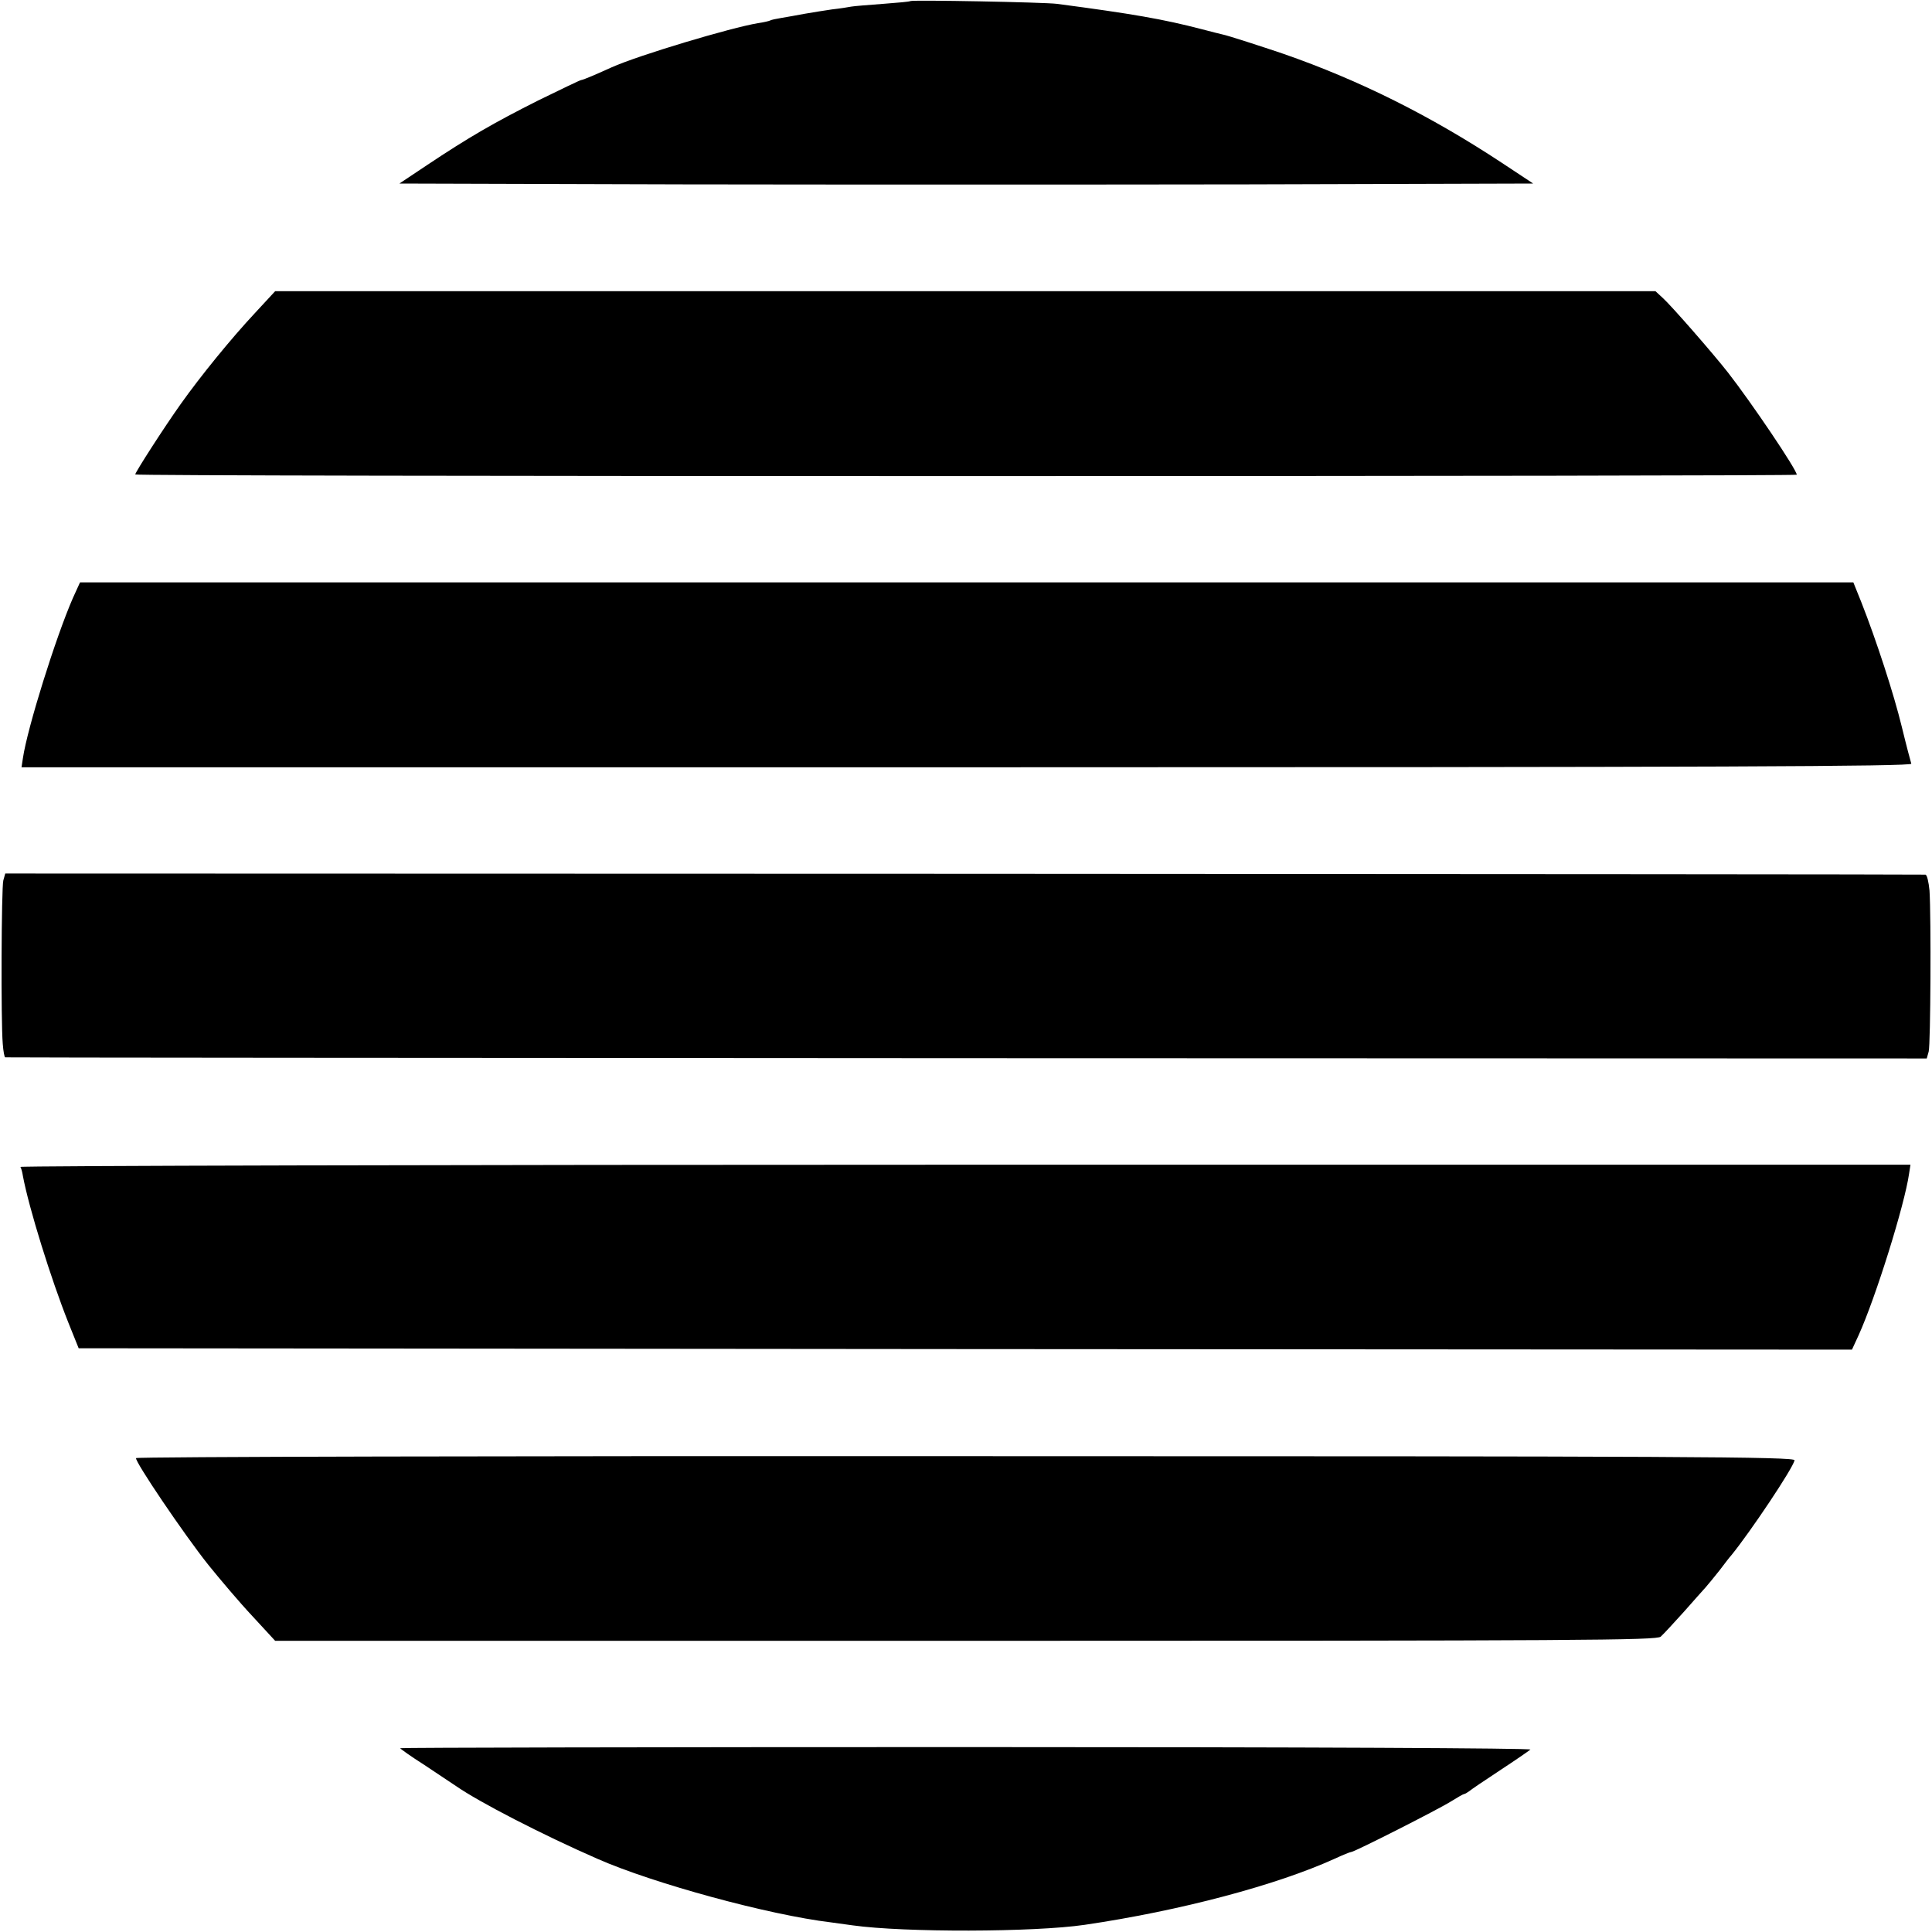 <?xml version="1.0" standalone="no"?>
<!DOCTYPE svg PUBLIC "-//W3C//DTD SVG 20010904//EN"
 "http://www.w3.org/TR/2001/REC-SVG-20010904/DTD/svg10.dtd">
<svg version="1.0" xmlns="http://www.w3.org/2000/svg"
 width="700pt" height="700pt" viewBox="0 0 700 700"
 preserveAspectRatio="xMidYMid meet">
<g transform="translate(0,700) scale(0.1,-0.1)"
fill="#000000" stroke="none">
<path d="M3298 6996 c-1 -2 -46 -6 -99 -10 -53 -4 -104 -8 -115 -10 -10 -2
-41 -7 -69 -10 -27 -4 -72 -11 -100 -16 -27 -5 -65 -12 -84 -15 -19 -3 -37 -7
-40 -9 -3 -2 -24 -7 -45 -10 -97 -16 -432 -116 -530 -160 -20 -9 -51 -23 -70
-31 -19 -8 -37 -15 -40 -15 -4 0 -74 -34 -156 -74 -161 -81 -251 -133 -404
-235 l-99 -66 1026 -3 c565 -1 1489 -1 2054 0 l1028 3 -115 76 c-258 170 -514
298 -790 394 -80 27 -200 66 -220 70 -8 2 -42 10 -75 19 -142 37 -253 56 -525
92 -48 6 -526 15 -532 10z"/>
<path d="M923 5865 c-85 -91 -196 -227 -269 -330 -59 -83 -164 -246 -164 -254
0 -4 1355 -6 3010 -6 1656 0 3010 2 3010 5 0 18 -164 261 -249 370 -54 69
-205 242 -236 270 l-27 25 -2500 0 -2501 0 -74 -80z"/>
<path d="M264 4833 c-62 -142 -165 -471 -181 -580 l-5 -33 3426 0 c2736 0
3425 3 3421 13 -2 6 -18 66 -34 132 -29 120 -93 316 -147 453 l-29 72 -3213 0
-3212 0 -26 -57z"/>
<path d="M12 3810 c-7 -27 -9 -513 -2 -592 2 -27 6 -49 9 -49 3 -1 1571 -2
3484 -3 l3478 -1 7 25 c7 27 9 487 3 583 -3 31 -9 58 -15 58 -6 1 -1574 2
-3484 3 l-3473 1 -7 -25z"/>
<path d="M74 2772 c3 -5 7 -19 9 -33 22 -117 102 -374 165 -532 l37 -92 3213
-3 3212 -2 24 52 c62 137 167 473 183 586 l5 32 -3427 0 c-1884 0 -3424 -4
-3421 -8z"/>
<path d="M493 1717 c-6 -10 172 -274 262 -387 42 -52 113 -136 159 -185 l83
-90 2501 0 c2244 0 2503 2 2519 15 10 9 47 49 83 89 36 41 72 81 80 90 8 9 31
37 50 61 19 25 38 50 43 55 70 86 223 315 229 344 3 13 -394 15 -3000 15
-1652 1 -3006 -2 -3009 -7z"/>
<path d="M1450 666 c0 -2 39 -30 88 -61 48 -32 99 -66 114 -76 85 -59 312
-176 513 -264 202 -89 620 -203 845 -230 30 -4 66 -9 80 -11 186 -26 656 -25
840 2 347 51 696 144 907 240 28 13 55 24 59 24 11 0 315 154 361 183 24 15
45 27 48 27 3 0 11 5 18 10 7 6 57 40 112 76 55 36 104 70 110 75 5 5 -797 9
-2043 9 -1129 0 -2052 -2 -2052 -4z"/>
</g>
</svg>
